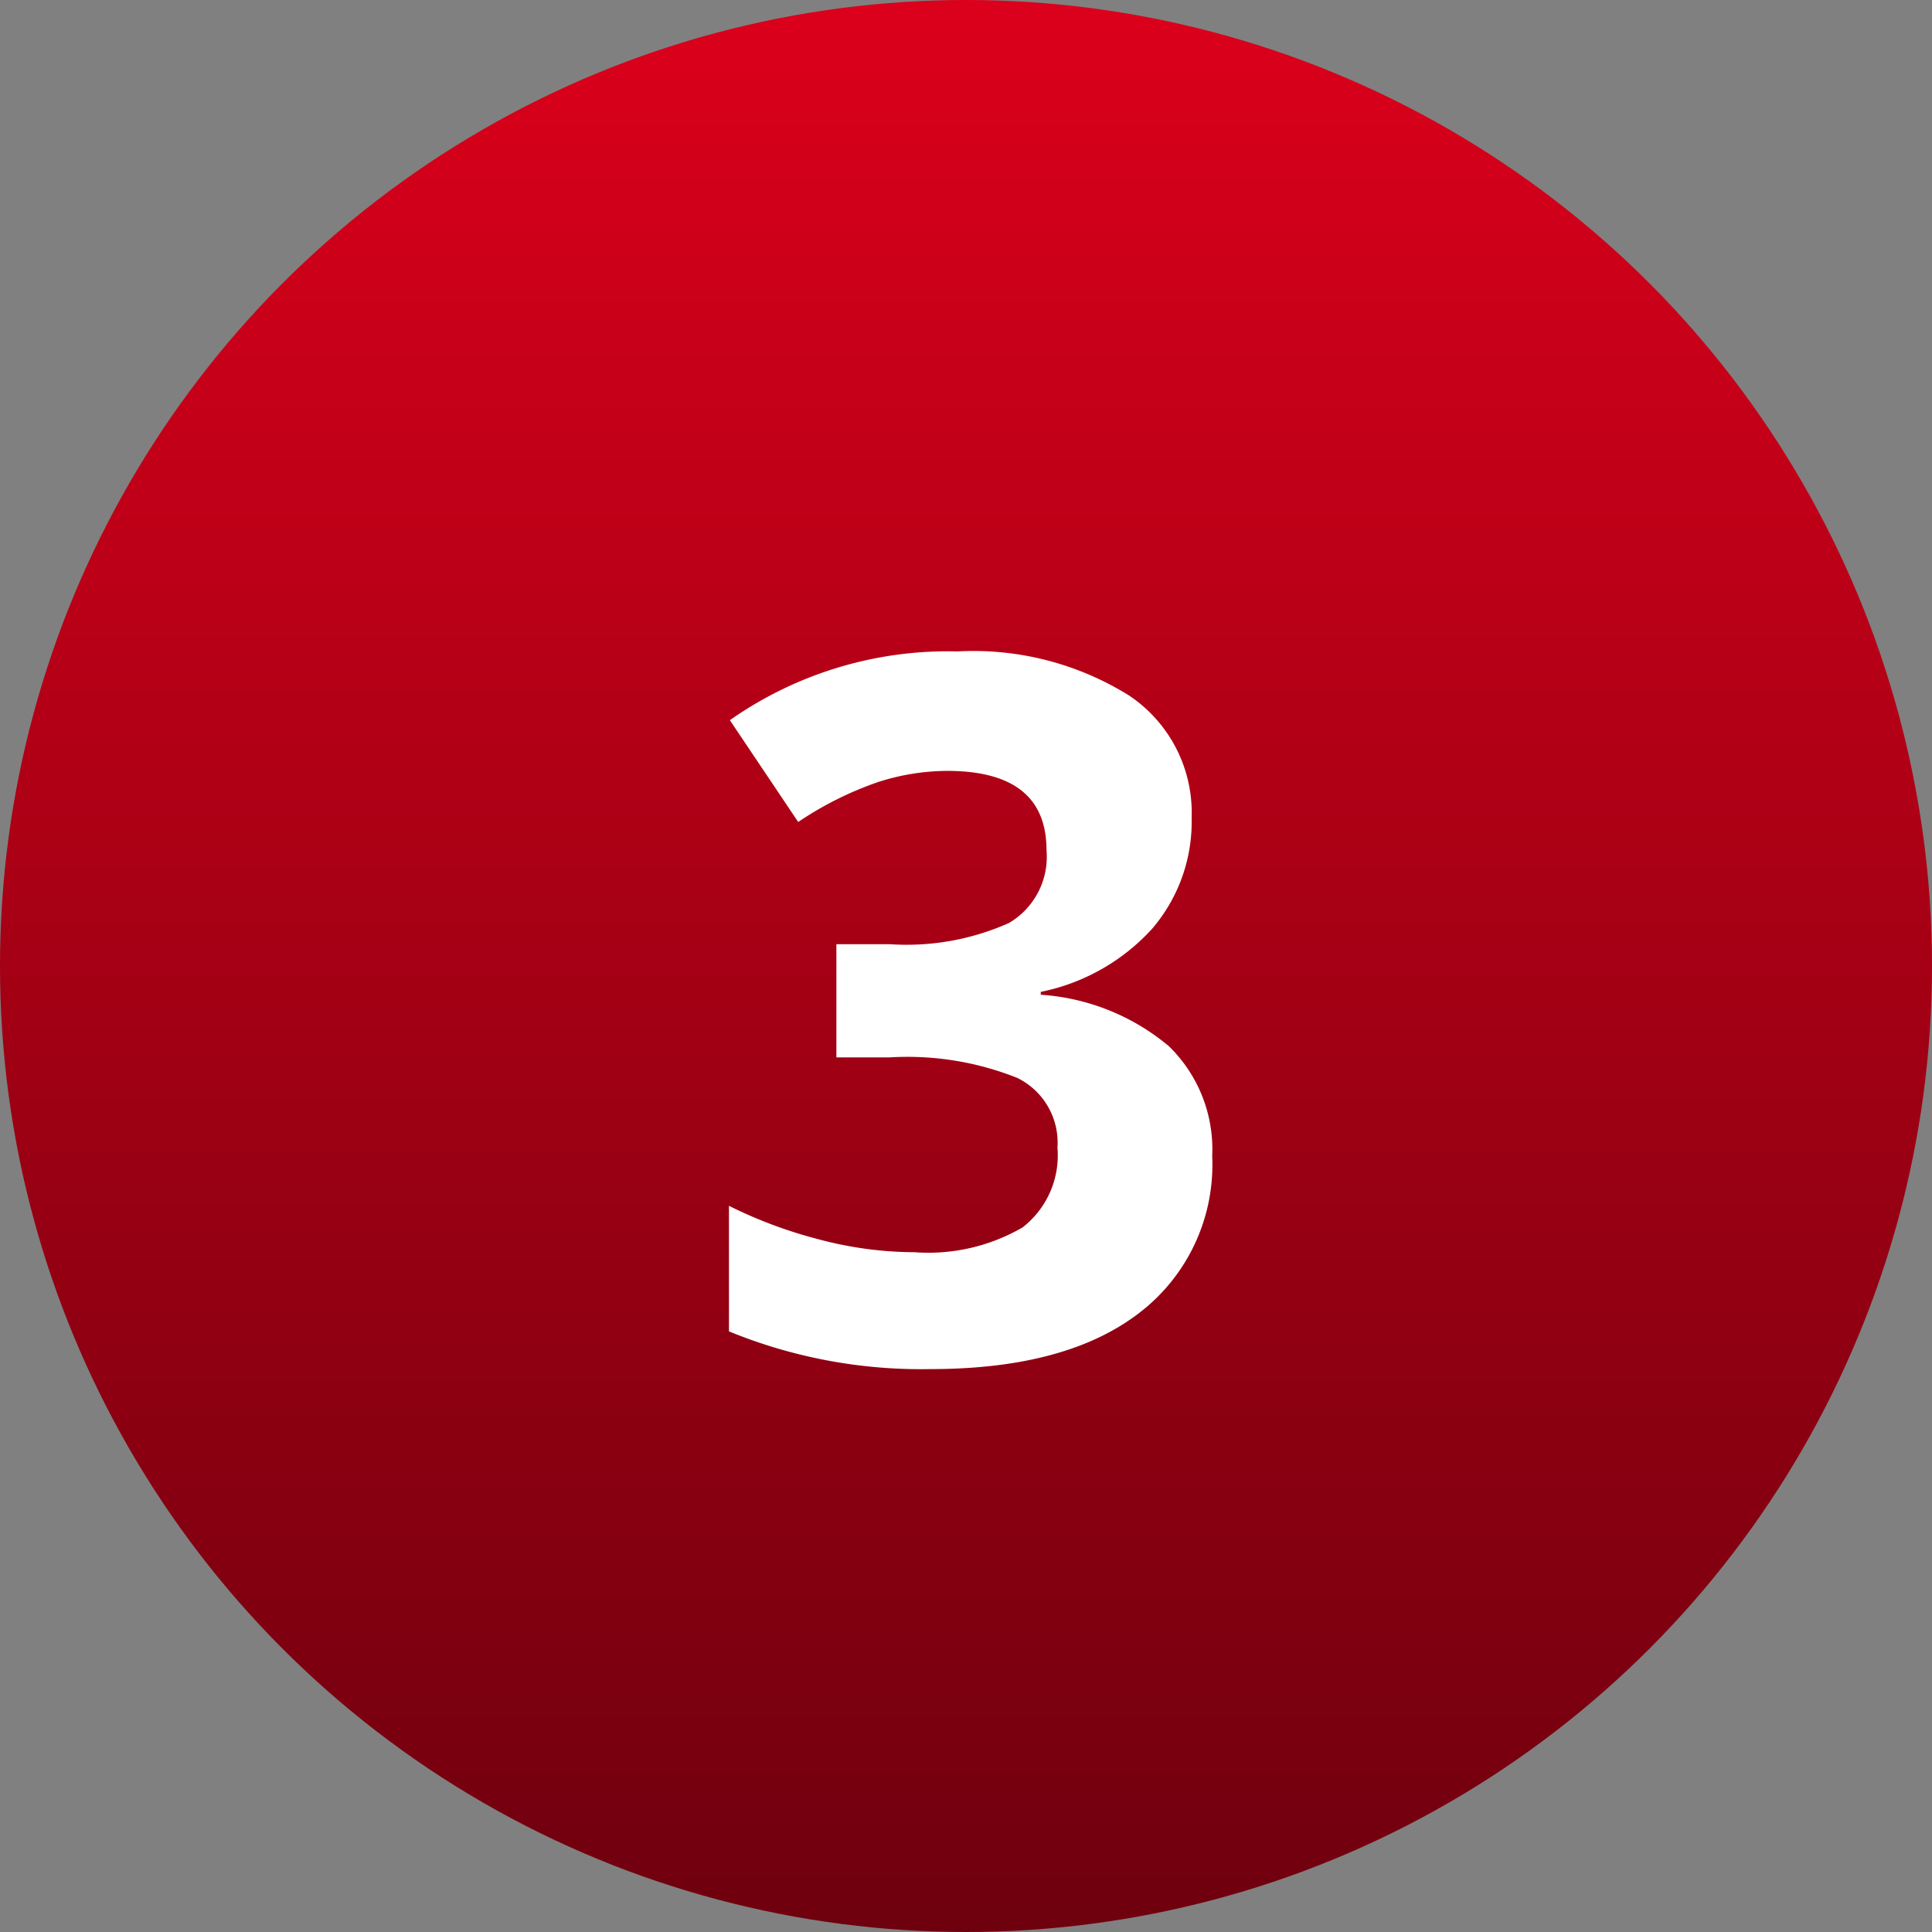 <svg xmlns="http://www.w3.org/2000/svg" xmlns:xlink="http://www.w3.org/1999/xlink" width="81" height="81" viewBox="0 0 81 81">
  <rect x="0" y="0" width="81" height="81" fill="#808080" stroke="none"/>
  <defs>
    <linearGradient id="linear-gradient" x1="0.5" x2="0.5" y2="1" gradientUnits="objectBoundingBox">
      <stop offset="0" stop-color="#dc001b"/>
      <stop offset="1" stop-color="#6e000e"/>
    </linearGradient>
  </defs>
  <g id="ic-number-3" transform="translate(-735 -3190)">
    <circle id="Ellipse_9" data-name="Ellipse 9" cx="40.5" cy="40.5" r="40.5" transform="translate(735 3190)" fill="url(#linear-gradient)"/>
    <path id="Path_9" data-name="Path 9" d="M20.96-22.722A6.887,6.887,0,0,1,19.3-18.058a8.613,8.613,0,0,1-4.665,2.643v.12A9.321,9.321,0,0,1,20-13.143a6.029,6.029,0,0,1,1.822,4.615,7.819,7.819,0,0,1-3.063,6.576Q15.7.4,10.01.4A21.243,21.243,0,0,1,1.562-1.181V-6.446a19.094,19.094,0,0,0,3.744,1.4A15.753,15.753,0,0,0,9.349-4.5a7.864,7.864,0,0,0,4.524-1.041,3.821,3.821,0,0,0,1.461-3.343,3.019,3.019,0,0,0-1.682-2.923,12.441,12.441,0,0,0-5.365-.861H6.066v-4.745H8.328a10.52,10.52,0,0,0,4.975-.891,3.217,3.217,0,0,0,1.572-3.053q0-3.323-4.164-3.323a9.53,9.53,0,0,0-2.933.48,14.327,14.327,0,0,0-3.313,1.662L1.6-26.806a15.907,15.907,0,0,1,9.549-2.883,12.33,12.33,0,0,1,7.177,1.842A5.907,5.907,0,0,1,20.96-22.722Z" transform="translate(764 3247)" fill="#fff"/>
  </g>
</svg>
